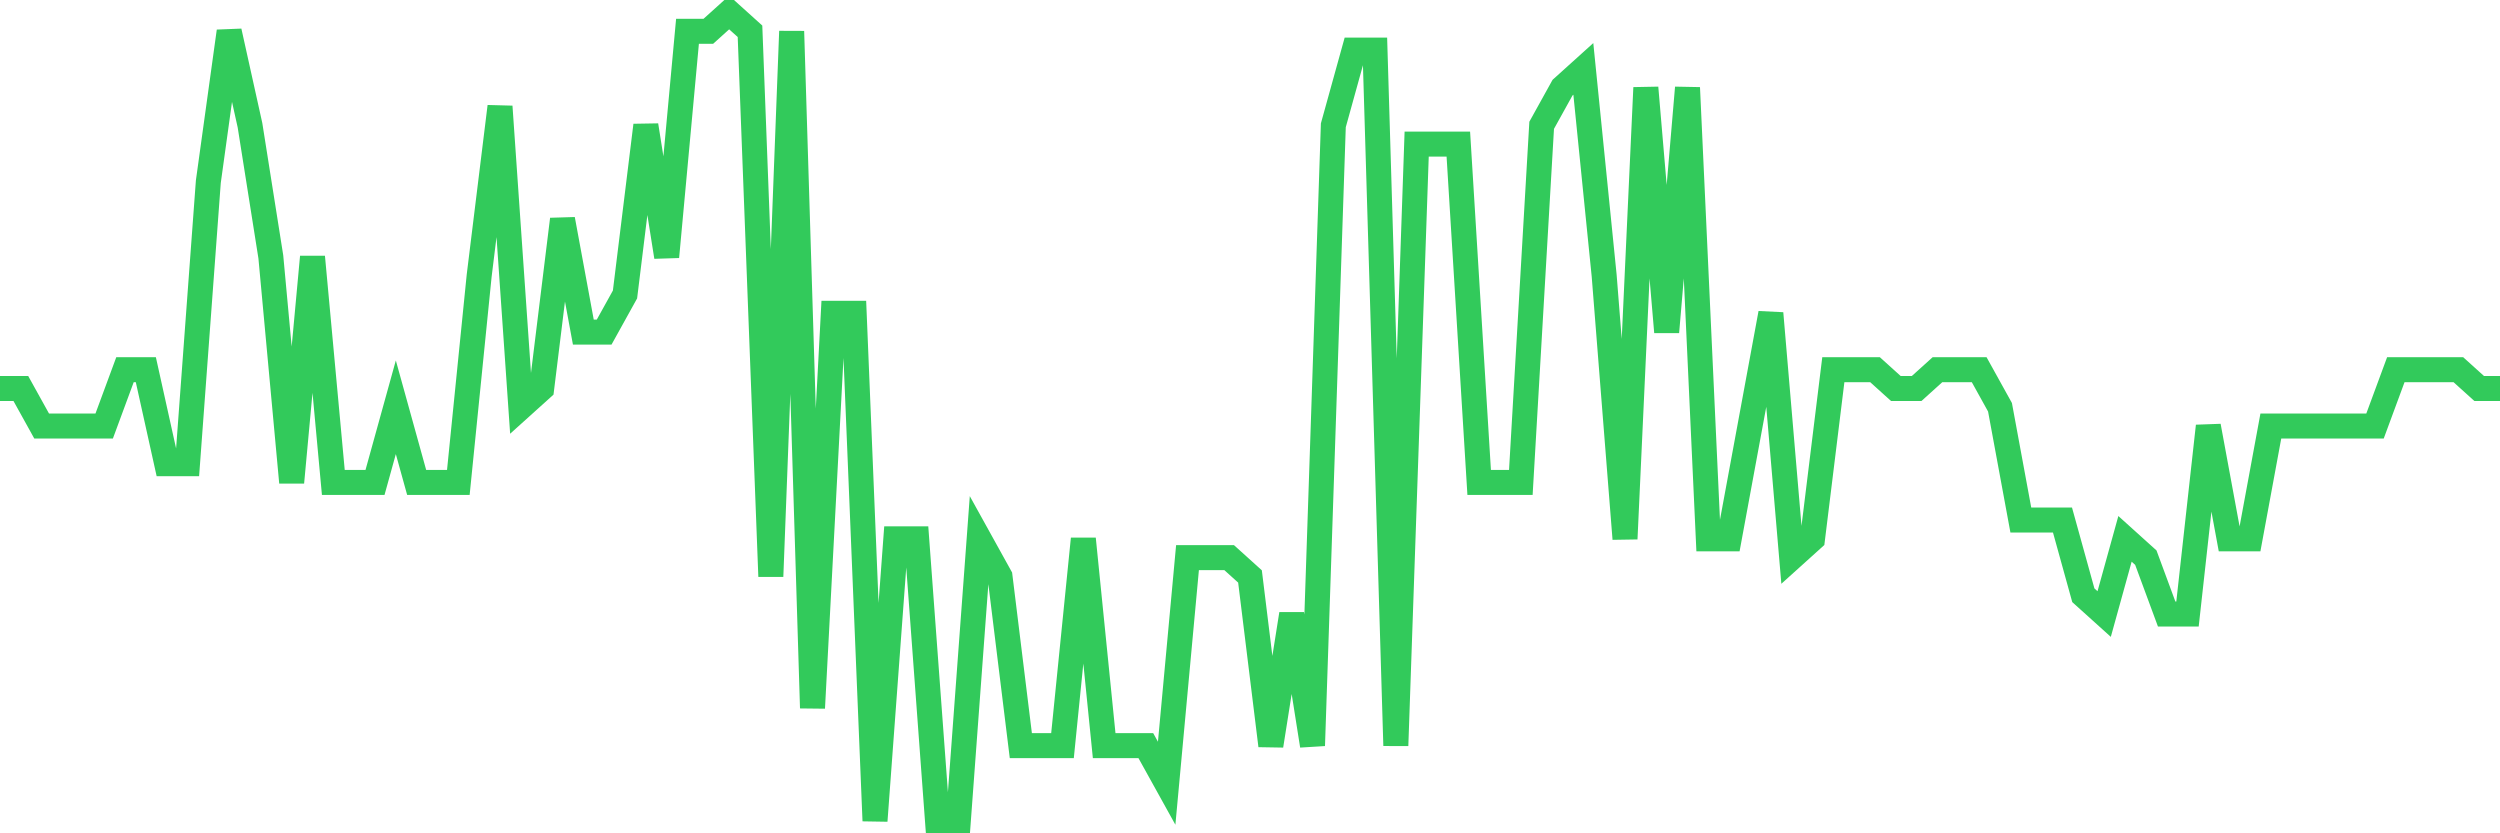 <svg
  xmlns="http://www.w3.org/2000/svg"
  xmlns:xlink="http://www.w3.org/1999/xlink"
  width="120"
  height="40"
  viewBox="0 0 120 40"
  preserveAspectRatio="none"
>
  <polyline
    points="0,18.647 1,18.647 2,20.451 3,20.451 4,20.451 5,20.451 6,17.744 7,17.744 8,22.256 9,22.256 10,8.721 11,1.502 12,6.014 13,12.33 14,23.158 15,12.33 16,23.158 17,23.158 18,23.158 19,19.549 20,23.158 21,23.158 22,23.158 23,13.233 24,5.112 25,19.549 26,18.647 27,10.526 28,15.94 29,15.94 30,14.135 31,6.014 32,12.33 33,1.502 34,1.502 35,0.6 36,1.502 37,27.67 38,1.502 39,33.986 40,15.037 41,15.037 42,39.4 43,25.865 44,25.865 45,39.4 46,39.4 47,25.865 48,27.67 49,35.791 50,35.791 51,35.791 52,25.865 53,35.791 54,35.791 55,35.791 56,37.595 57,26.767 58,26.767 59,26.767 60,27.67 61,35.791 62,29.474 63,35.791 64,6.014 65,2.405 66,2.405 67,35.791 68,6.916 69,6.916 70,6.916 71,23.158 72,23.158 73,23.158 74,6.014 75,4.209 76,3.307 77,13.233 78,25.865 79,4.209 80,15.94 81,4.209 82,25.865 83,25.865 84,20.451 85,15.037 86,26.767 87,25.865 88,17.744 89,17.744 90,17.744 91,18.647 92,18.647 93,17.744 94,17.744 95,17.744 96,19.549 97,24.963 98,24.963 99,24.963 100,28.572 101,29.474 102,25.865 103,26.767 104,29.474 105,29.474 106,20.451 107,25.865 108,25.865 109,20.451 110,20.451 111,20.451 112,20.451 113,20.451 114,20.451 115,17.744 116,17.744 117,17.744 118,17.744 119,18.647 120,18.647"
    fill="none"
    stroke="#32ca5b"
    stroke-width="1.2"
  >
  </polyline>
</svg>